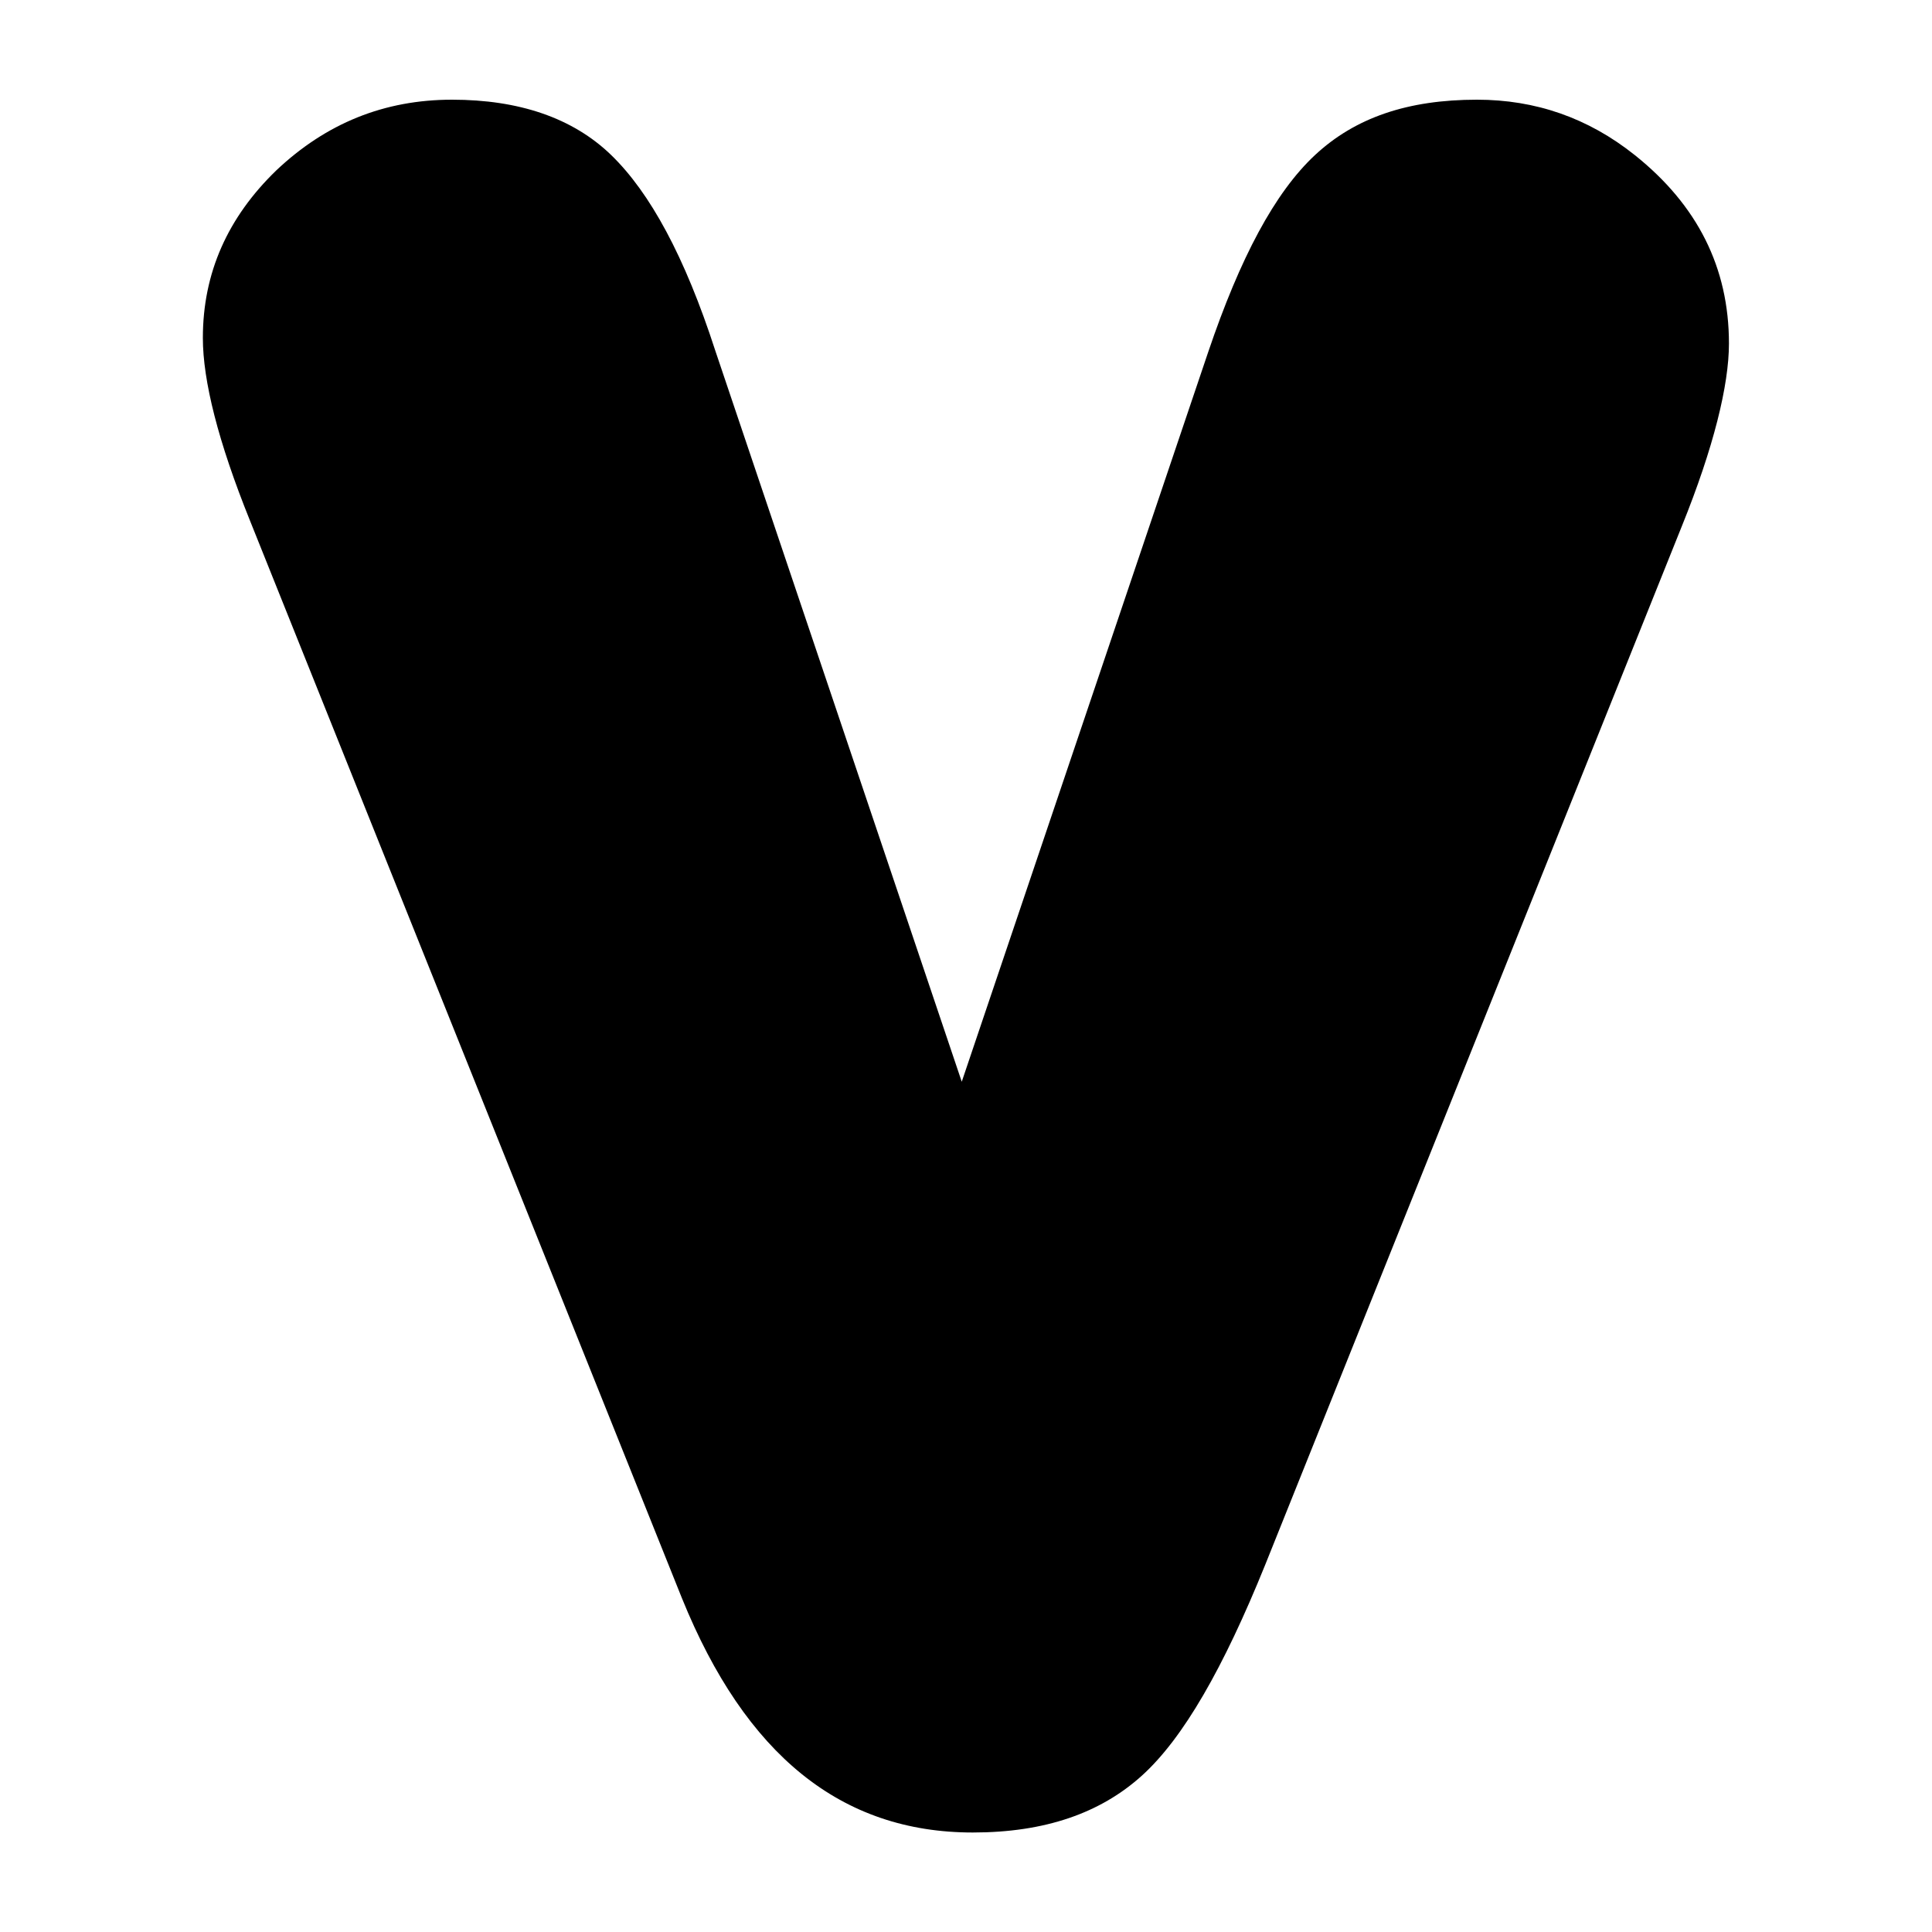 <?xml version="1.0" encoding="utf-8"?>
<!-- Generator: Adobe Illustrator 23.1.1, SVG Export Plug-In . SVG Version: 6.00 Build 0)  -->
<svg version="1.1" id="Layer_1" xmlns="http://www.w3.org/2000/svg" xmlns:xlink="http://www.w3.org/1999/xlink" x="0px" y="0px"
	 viewBox="0 0 1000 1000" style="enable-background:new 0 0 1000 1000;" xml:space="preserve">
<path d="M497.8,559.9l127.6-377.8c16.5-48.7,34.4-82.4,55.2-101.8s48-28.7,83.9-28.7c30.1,0,57.4,9.3,81.7,28.7
	c32.3,25.8,48.7,58.1,48.7,97.5c0,21.5-7.9,53.8-24.4,94.6L654.8,810.1c-21.5,53.1-42.3,89.6-63.8,109s-50.2,29.4-87.5,29.4
	c-68.1,0-117.6-40.1-150.5-121.2L129.4,269.5c-16.5-40.9-24.4-72.4-24.4-94.6c0-33.7,12.9-62.4,38-86.7c25.8-24.4,55.9-36.6,91-36.6
	c34.4,0,62.4,9.3,82.4,28.7s38,52.3,53.8,101.1L497.8,559.9z"/>
</svg>
